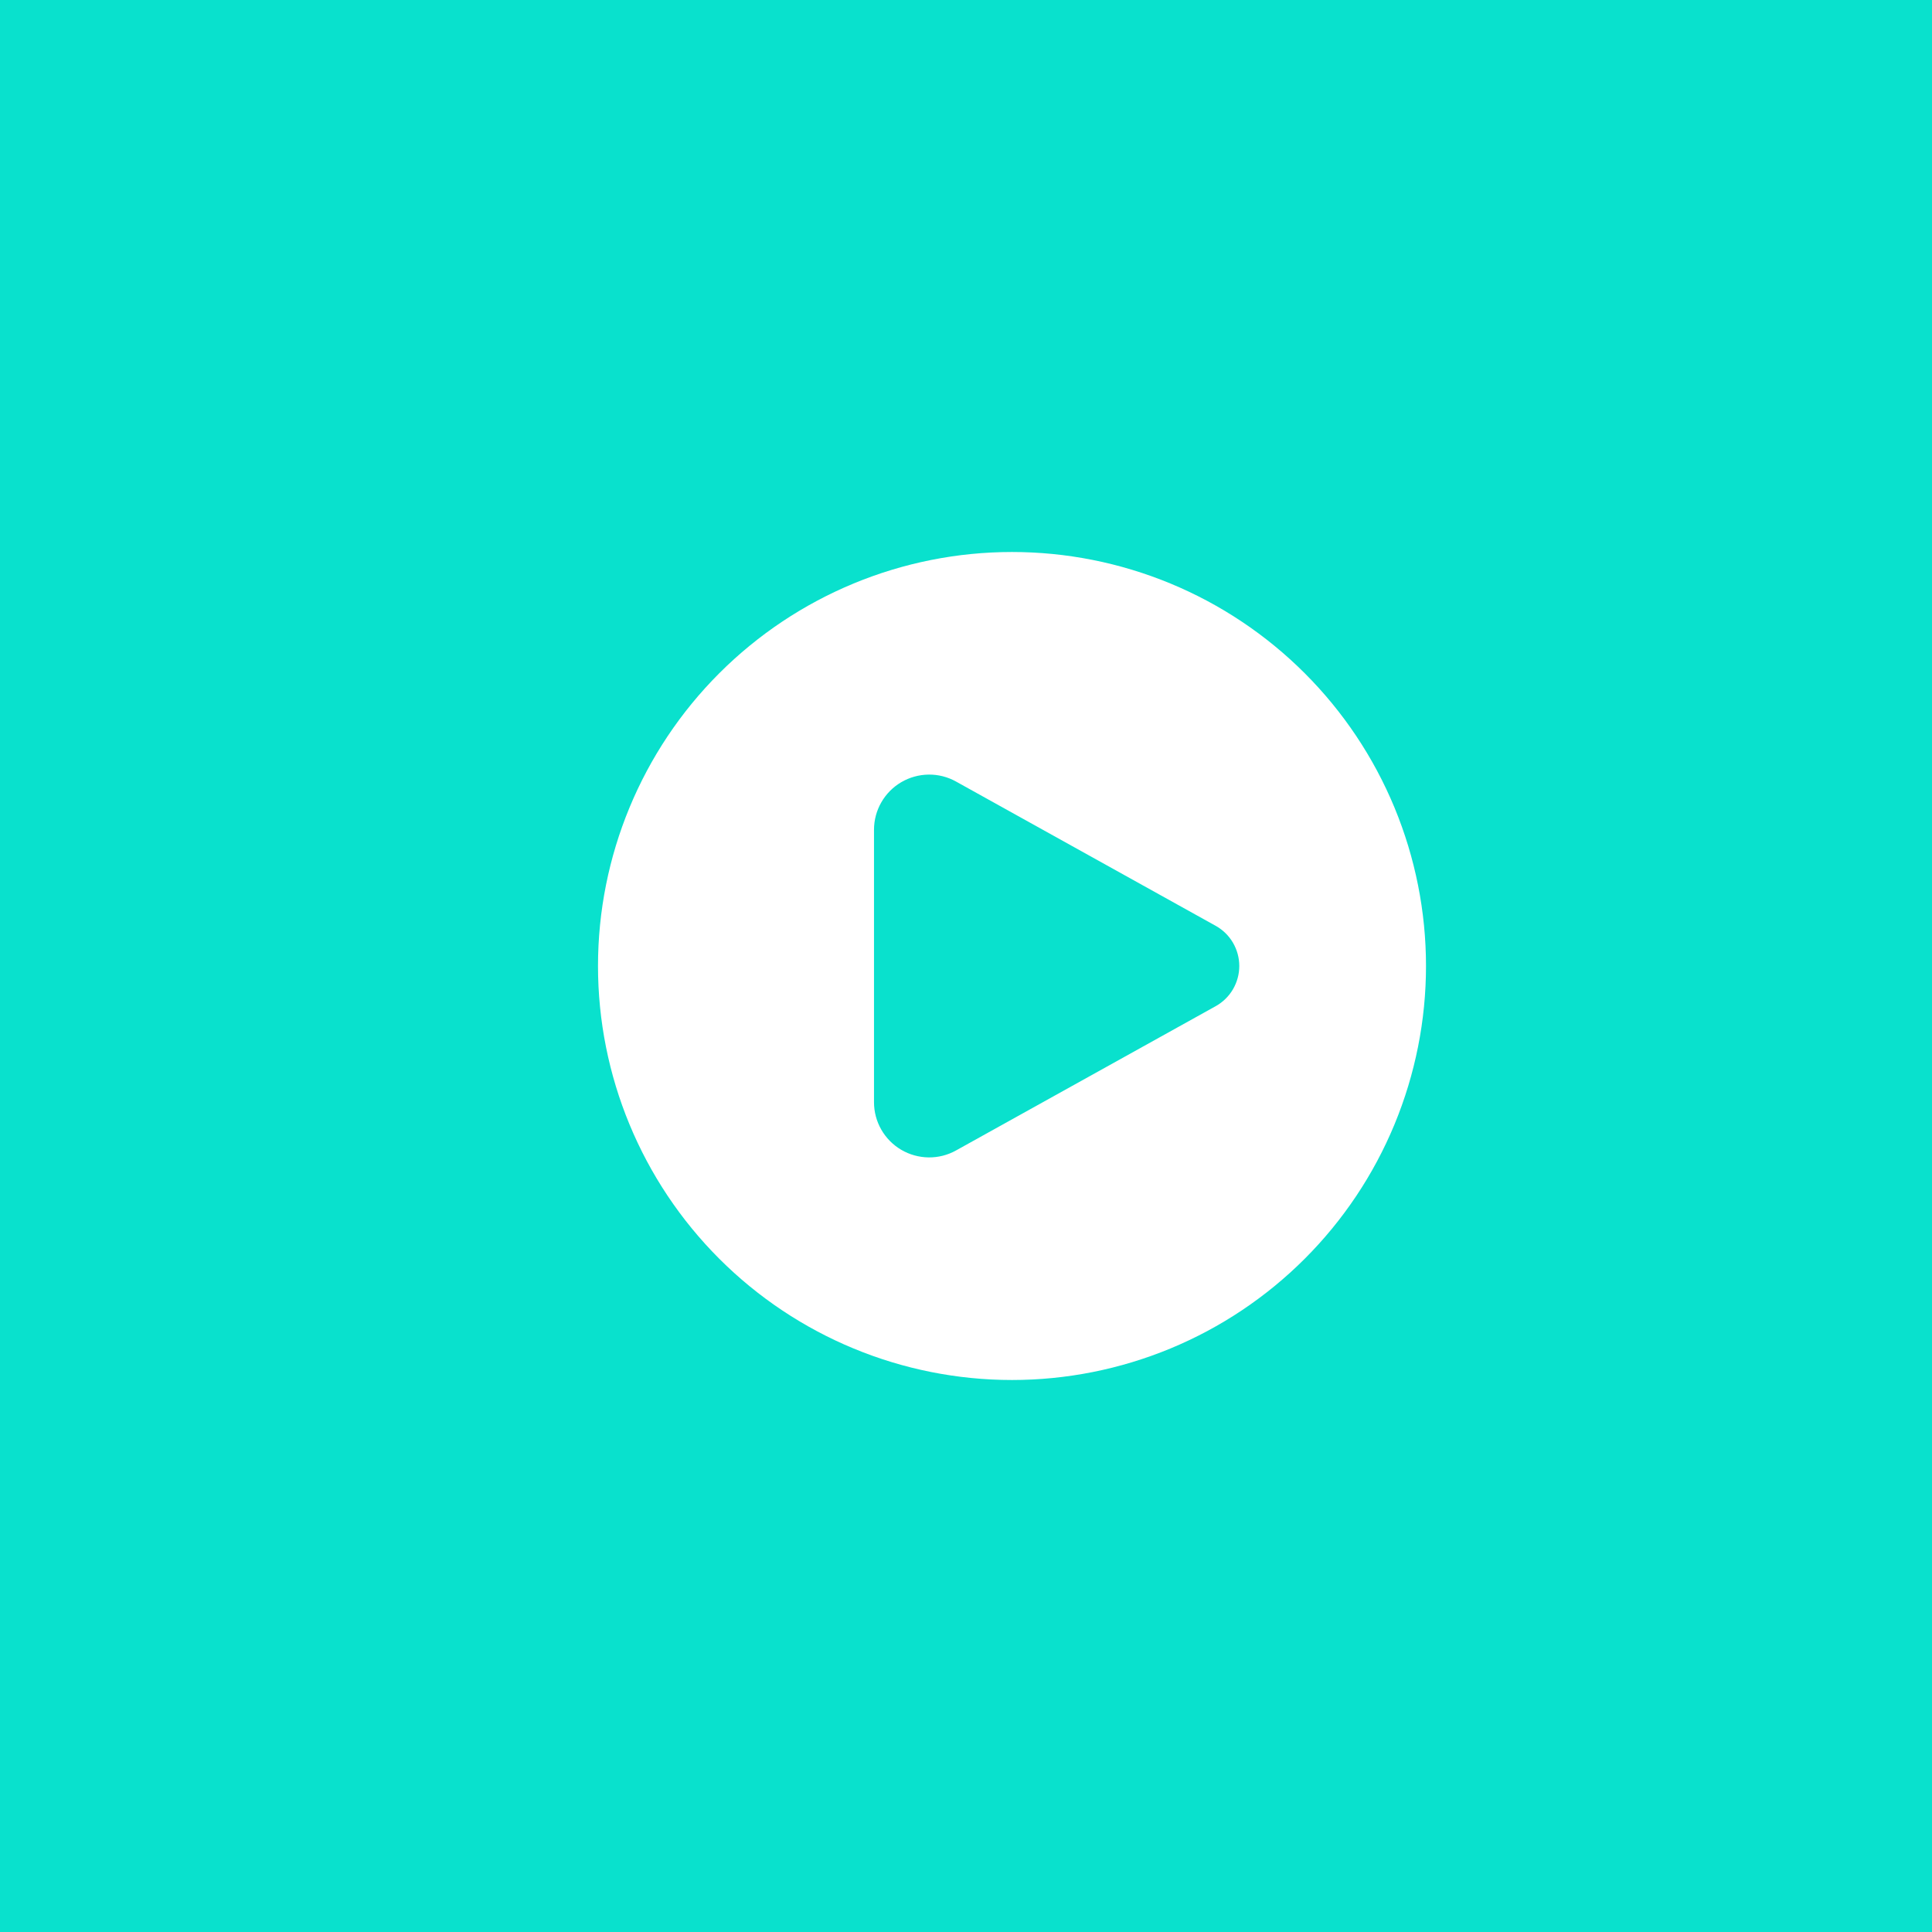 <svg width="42" height="42" viewBox="0 0 42 42" fill="none" xmlns="http://www.w3.org/2000/svg">
<rect width="42" height="42" fill="#09E1CD"/>
<path fill-rule="evenodd" clip-rule="evenodd" d="M22 30C23.182 30 24.352 29.767 25.444 29.315C26.536 28.863 27.528 28.2 28.364 27.364C29.2 26.528 29.863 25.536 30.315 24.444C30.767 23.352 31 22.182 31 21C31 19.818 30.767 18.648 30.315 17.556C29.863 16.464 29.2 15.472 28.364 14.636C27.528 13.8 26.536 13.137 25.444 12.685C24.352 12.233 23.182 12 22 12C19.613 12 17.324 12.948 15.636 14.636C13.948 16.324 13 18.613 13 21C13 23.387 13.948 25.676 15.636 27.364C17.324 29.052 19.613 30 22 30ZM20.783 16.99L26.427 20.126C26.583 20.213 26.713 20.339 26.803 20.493C26.893 20.647 26.941 20.822 26.941 21C26.941 21.178 26.893 21.353 26.803 21.507C26.713 21.661 26.583 21.787 26.427 21.874L20.783 25.01C20.6 25.112 20.394 25.164 20.185 25.161C19.976 25.158 19.771 25.101 19.591 24.995C19.411 24.889 19.262 24.738 19.158 24.556C19.054 24.375 19 24.169 19 23.96V18.04C19 17.831 19.054 17.625 19.158 17.444C19.262 17.262 19.411 17.111 19.591 17.005C19.771 16.899 19.976 16.842 20.185 16.839C20.394 16.836 20.6 16.888 20.783 16.99Z" fill="white"/>
</svg>
